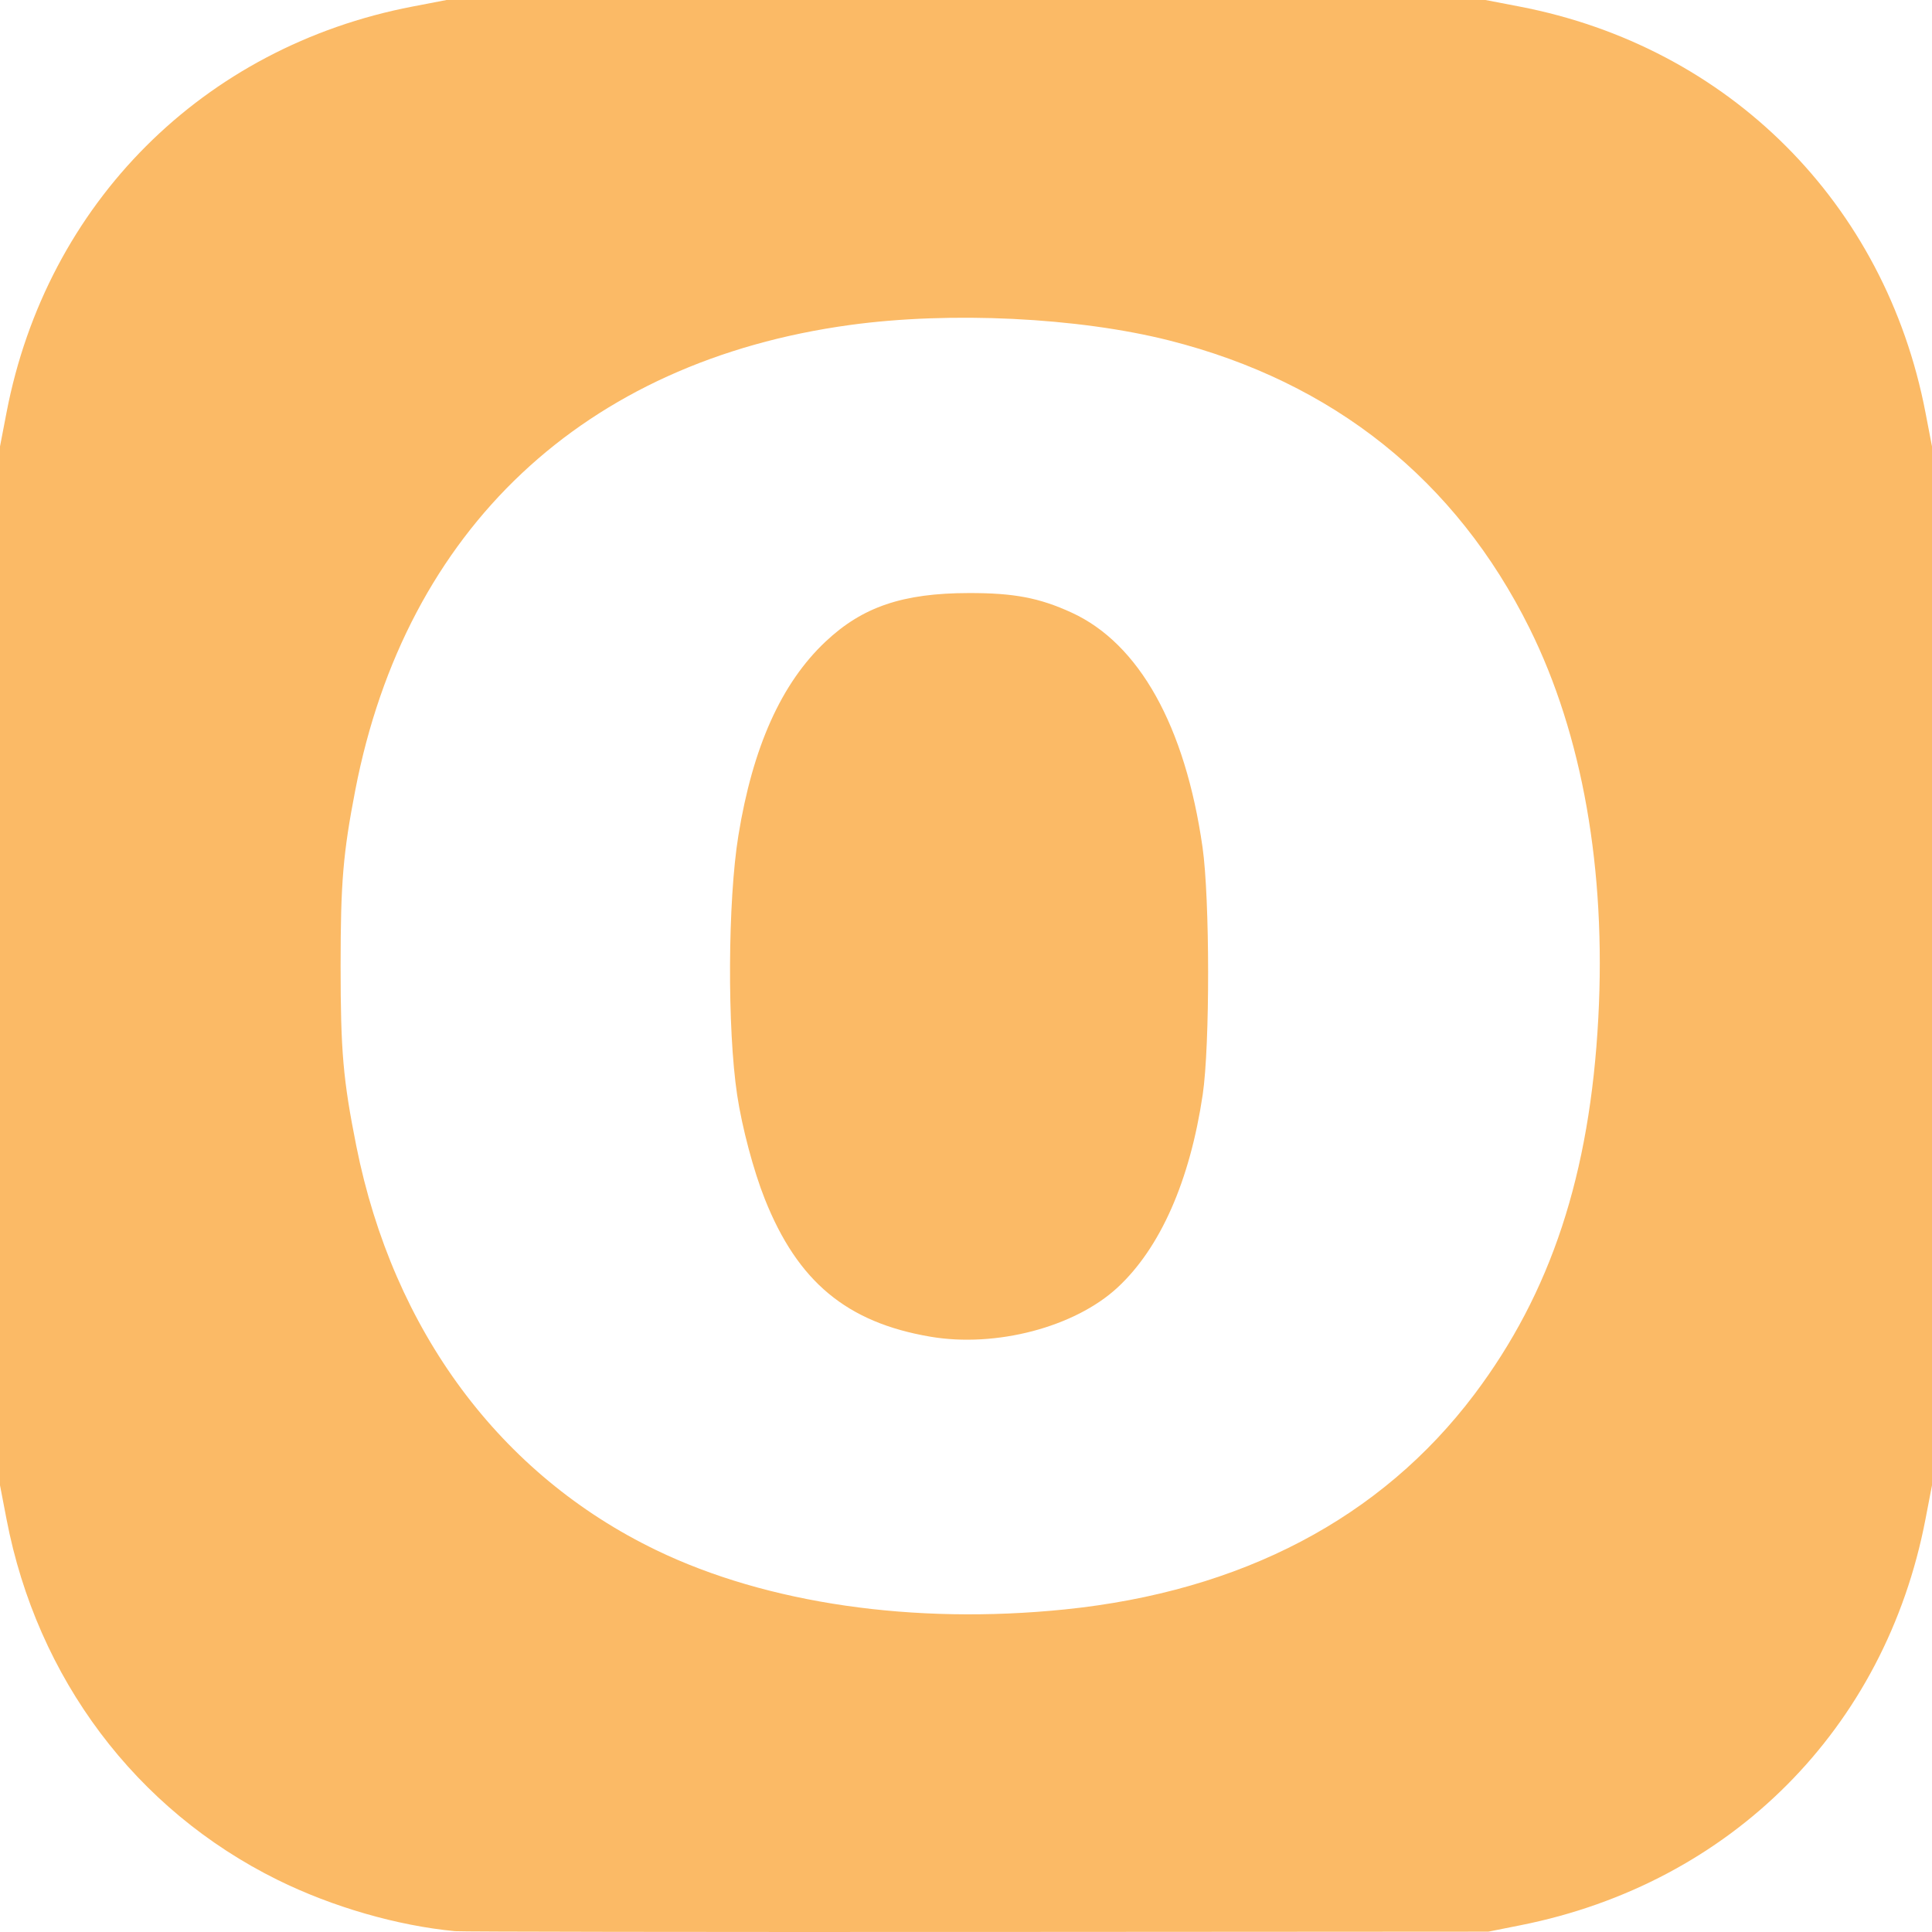 <svg width="50" height="50" viewBox="0 0 50 50" fill="none" xmlns="http://www.w3.org/2000/svg">
<path d="M11.778 49.979C10.282 49.837 8.6 49.351 7.185 48.652C3.518 46.84 0.96 43.438 0.169 39.317L0 38.439V24.997V11.554L0.169 10.676C1.209 5.259 5.259 1.209 10.678 0.169L11.556 0H25H38.444L39.322 0.169C44.741 1.209 48.791 5.259 49.831 10.676L50 11.554V24.997V38.439L49.831 39.317C48.791 44.733 44.801 48.737 39.361 49.823L38.519 49.991L25.296 49.999C18.024 50.003 11.941 49.994 11.778 49.979ZM27.556 41.652C32.132 41.185 35.741 39.29 38.155 36.088C40.14 33.453 41.148 30.395 41.364 26.347C41.569 22.512 40.953 19.018 39.586 16.263C37.679 12.42 34.508 9.886 30.259 8.811C27.901 8.215 24.594 8.054 21.995 8.411C15.116 9.353 10.503 13.691 9.195 20.447C8.878 22.088 8.815 22.841 8.815 24.997C8.815 27.206 8.879 27.944 9.222 29.663C10.177 34.44 12.946 38.17 16.986 40.119C19.848 41.501 23.645 42.051 27.556 41.652ZM24.074 34.593C21.911 34.224 20.645 33.17 19.793 31.03C19.502 30.299 19.205 29.183 19.078 28.341C18.819 26.619 18.834 23.315 19.109 21.626C19.482 19.329 20.22 17.685 21.362 16.608C22.321 15.704 23.362 15.351 25.074 15.348C26.241 15.346 26.897 15.471 27.731 15.853C29.48 16.653 30.672 18.788 31.121 21.923C31.312 23.256 31.315 27.062 31.126 28.329C30.794 30.563 30.028 32.297 28.921 33.322C27.812 34.348 25.772 34.883 24.074 34.593Z" fill="#FBBA66"/>
</svg>

